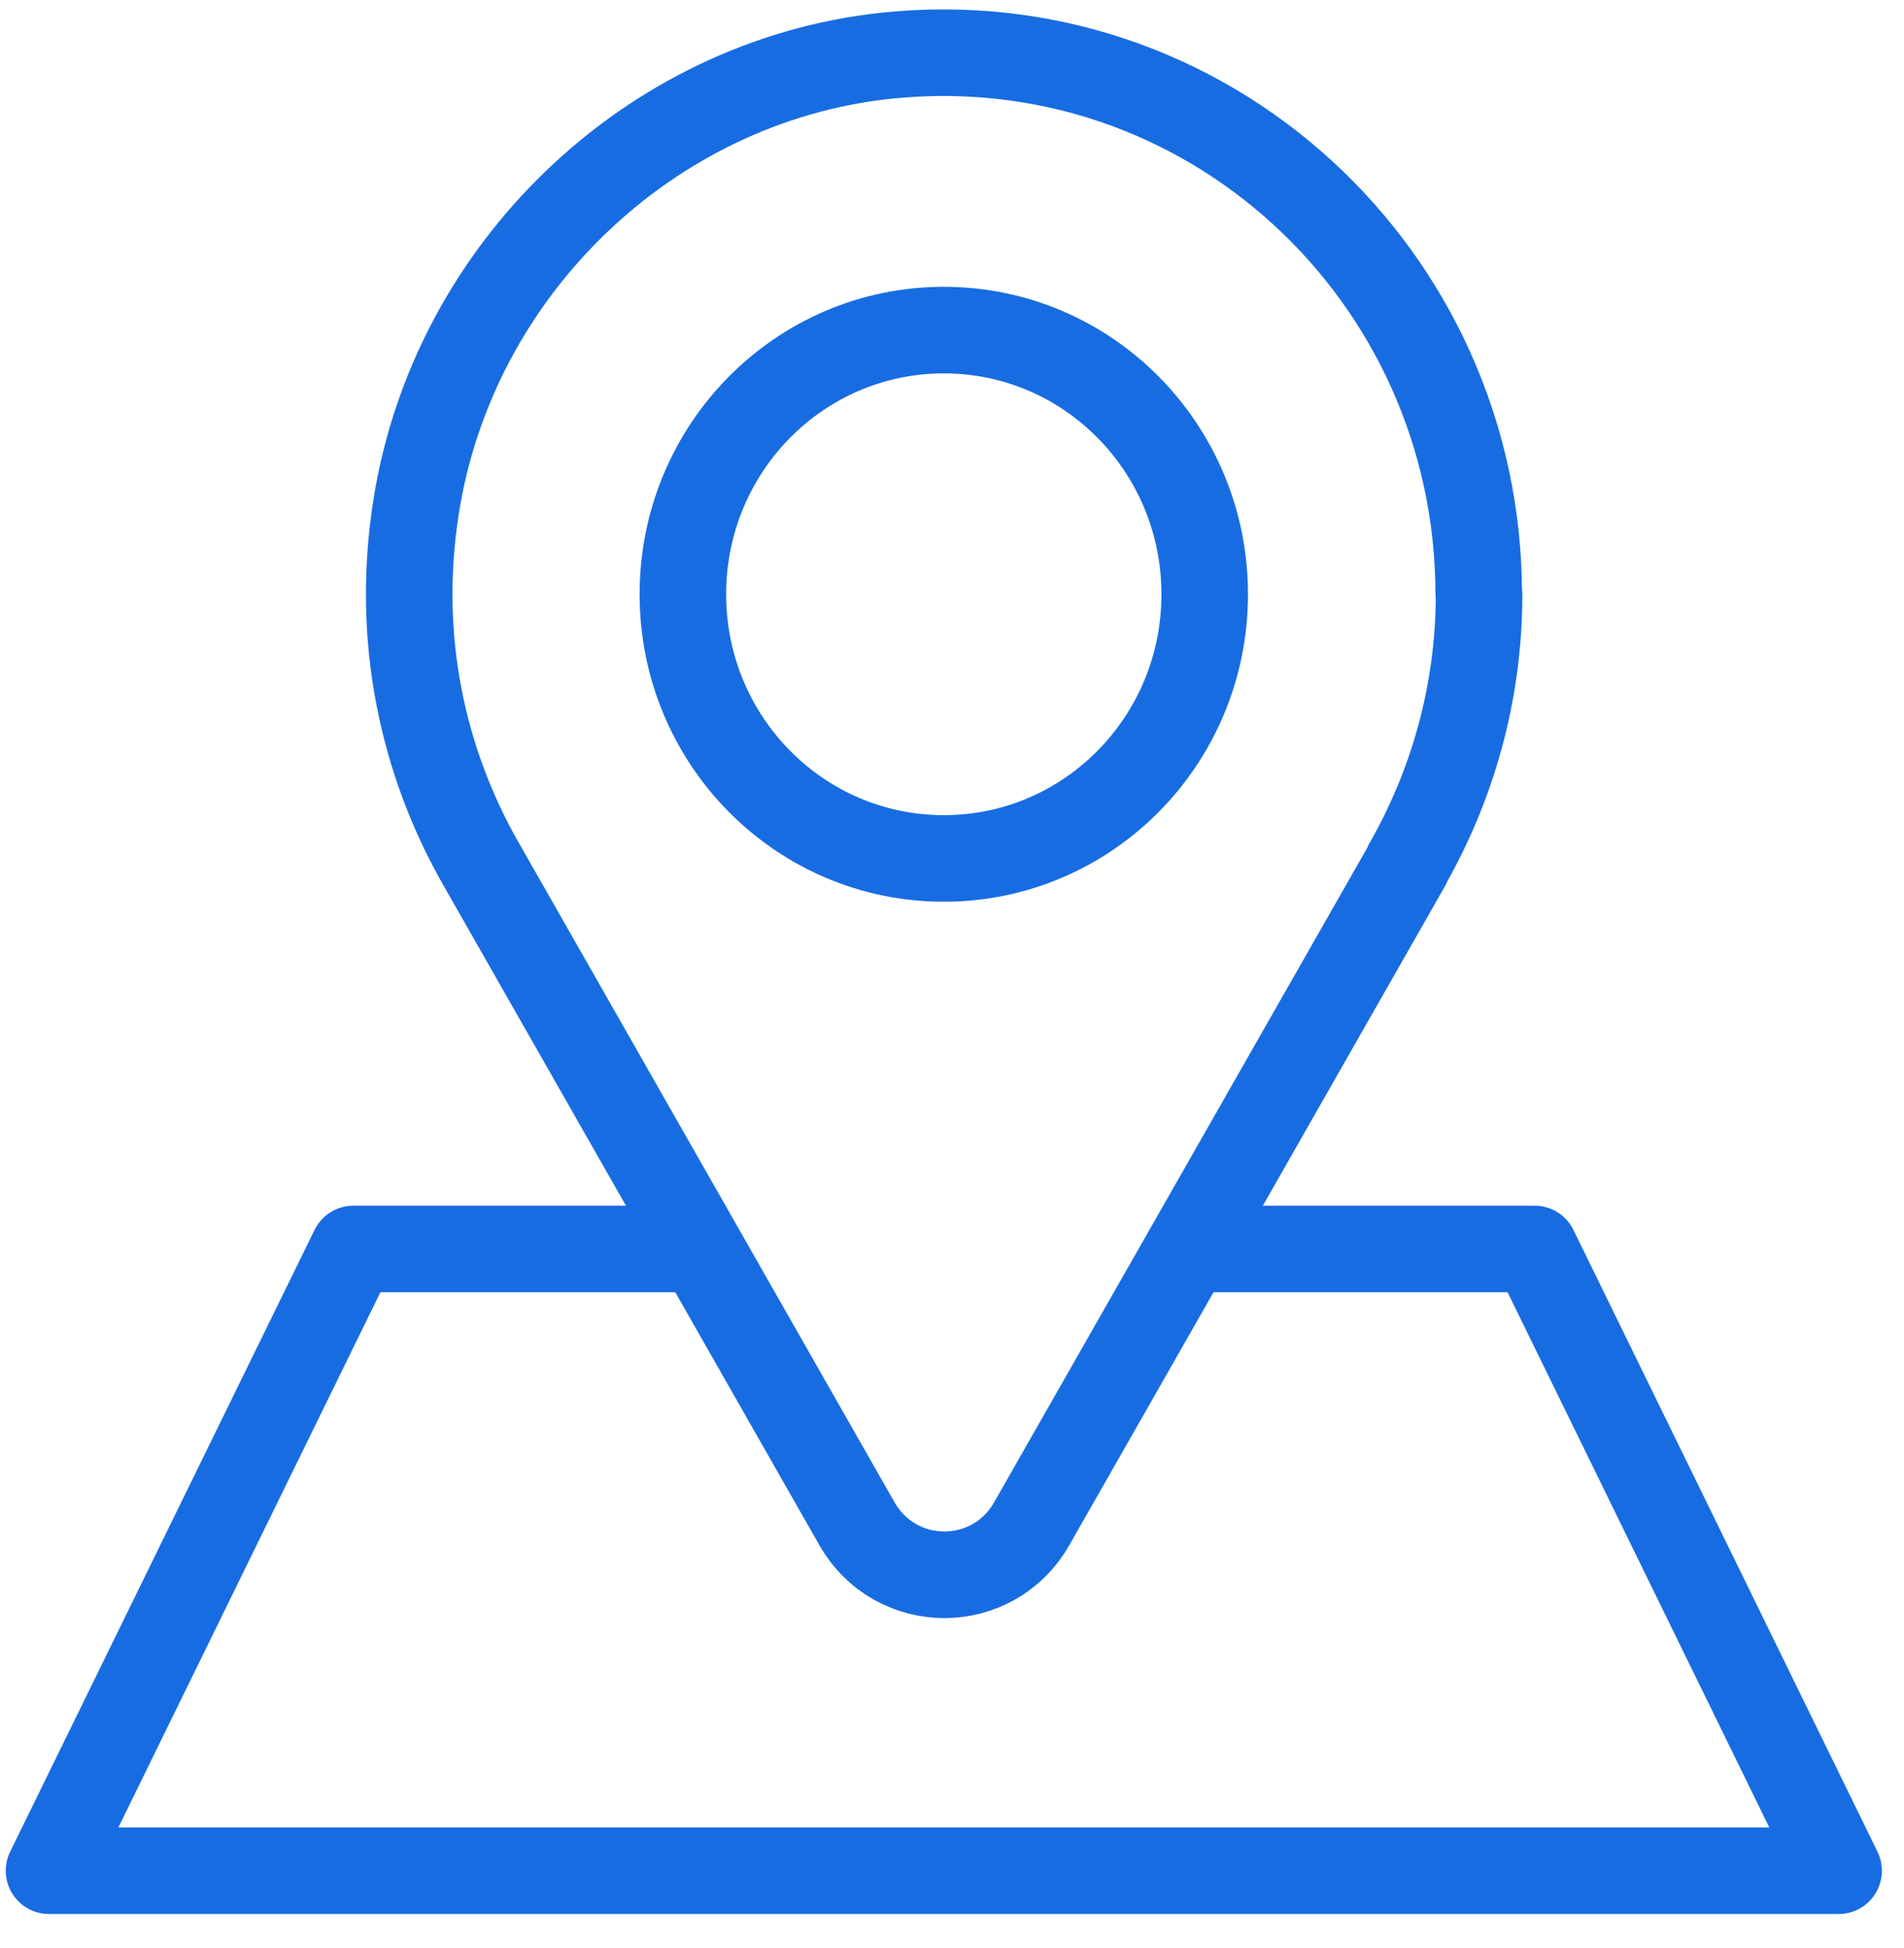<svg width="44" height="45" viewBox="0 0 44 45" fill="none" xmlns="http://www.w3.org/2000/svg">
<path d="M16 28.854H8.167L1.133 43.218H42.489L35.463 28.854H27.5" stroke="#186CE2" stroke-width="2" stroke-linecap="round" stroke-linejoin="round"/>
<path d="M34.172 13.729C34.172 6.361 27.881 0.489 20.446 1.291C14.989 1.887 10.463 6.245 9.613 11.728C9.139 14.754 9.768 17.607 11.124 19.972L19.801 35.197C20.7 36.776 22.946 36.776 23.845 35.197L32.522 19.981H32.513C33.567 18.137 34.18 16.003 34.18 13.729H34.172Z" stroke="#186CE2" stroke-width="2" stroke-linecap="round" stroke-linejoin="round"/>
<path d="M27.84 13.729C27.84 17.103 25.144 19.832 21.811 19.832C18.477 19.832 15.781 17.103 15.781 13.729C15.781 10.355 18.477 7.626 21.811 7.626C25.144 7.626 27.84 10.355 27.84 13.729Z" stroke="#186CE2" stroke-width="2" stroke-linecap="round" stroke-linejoin="round"/>
</svg>
